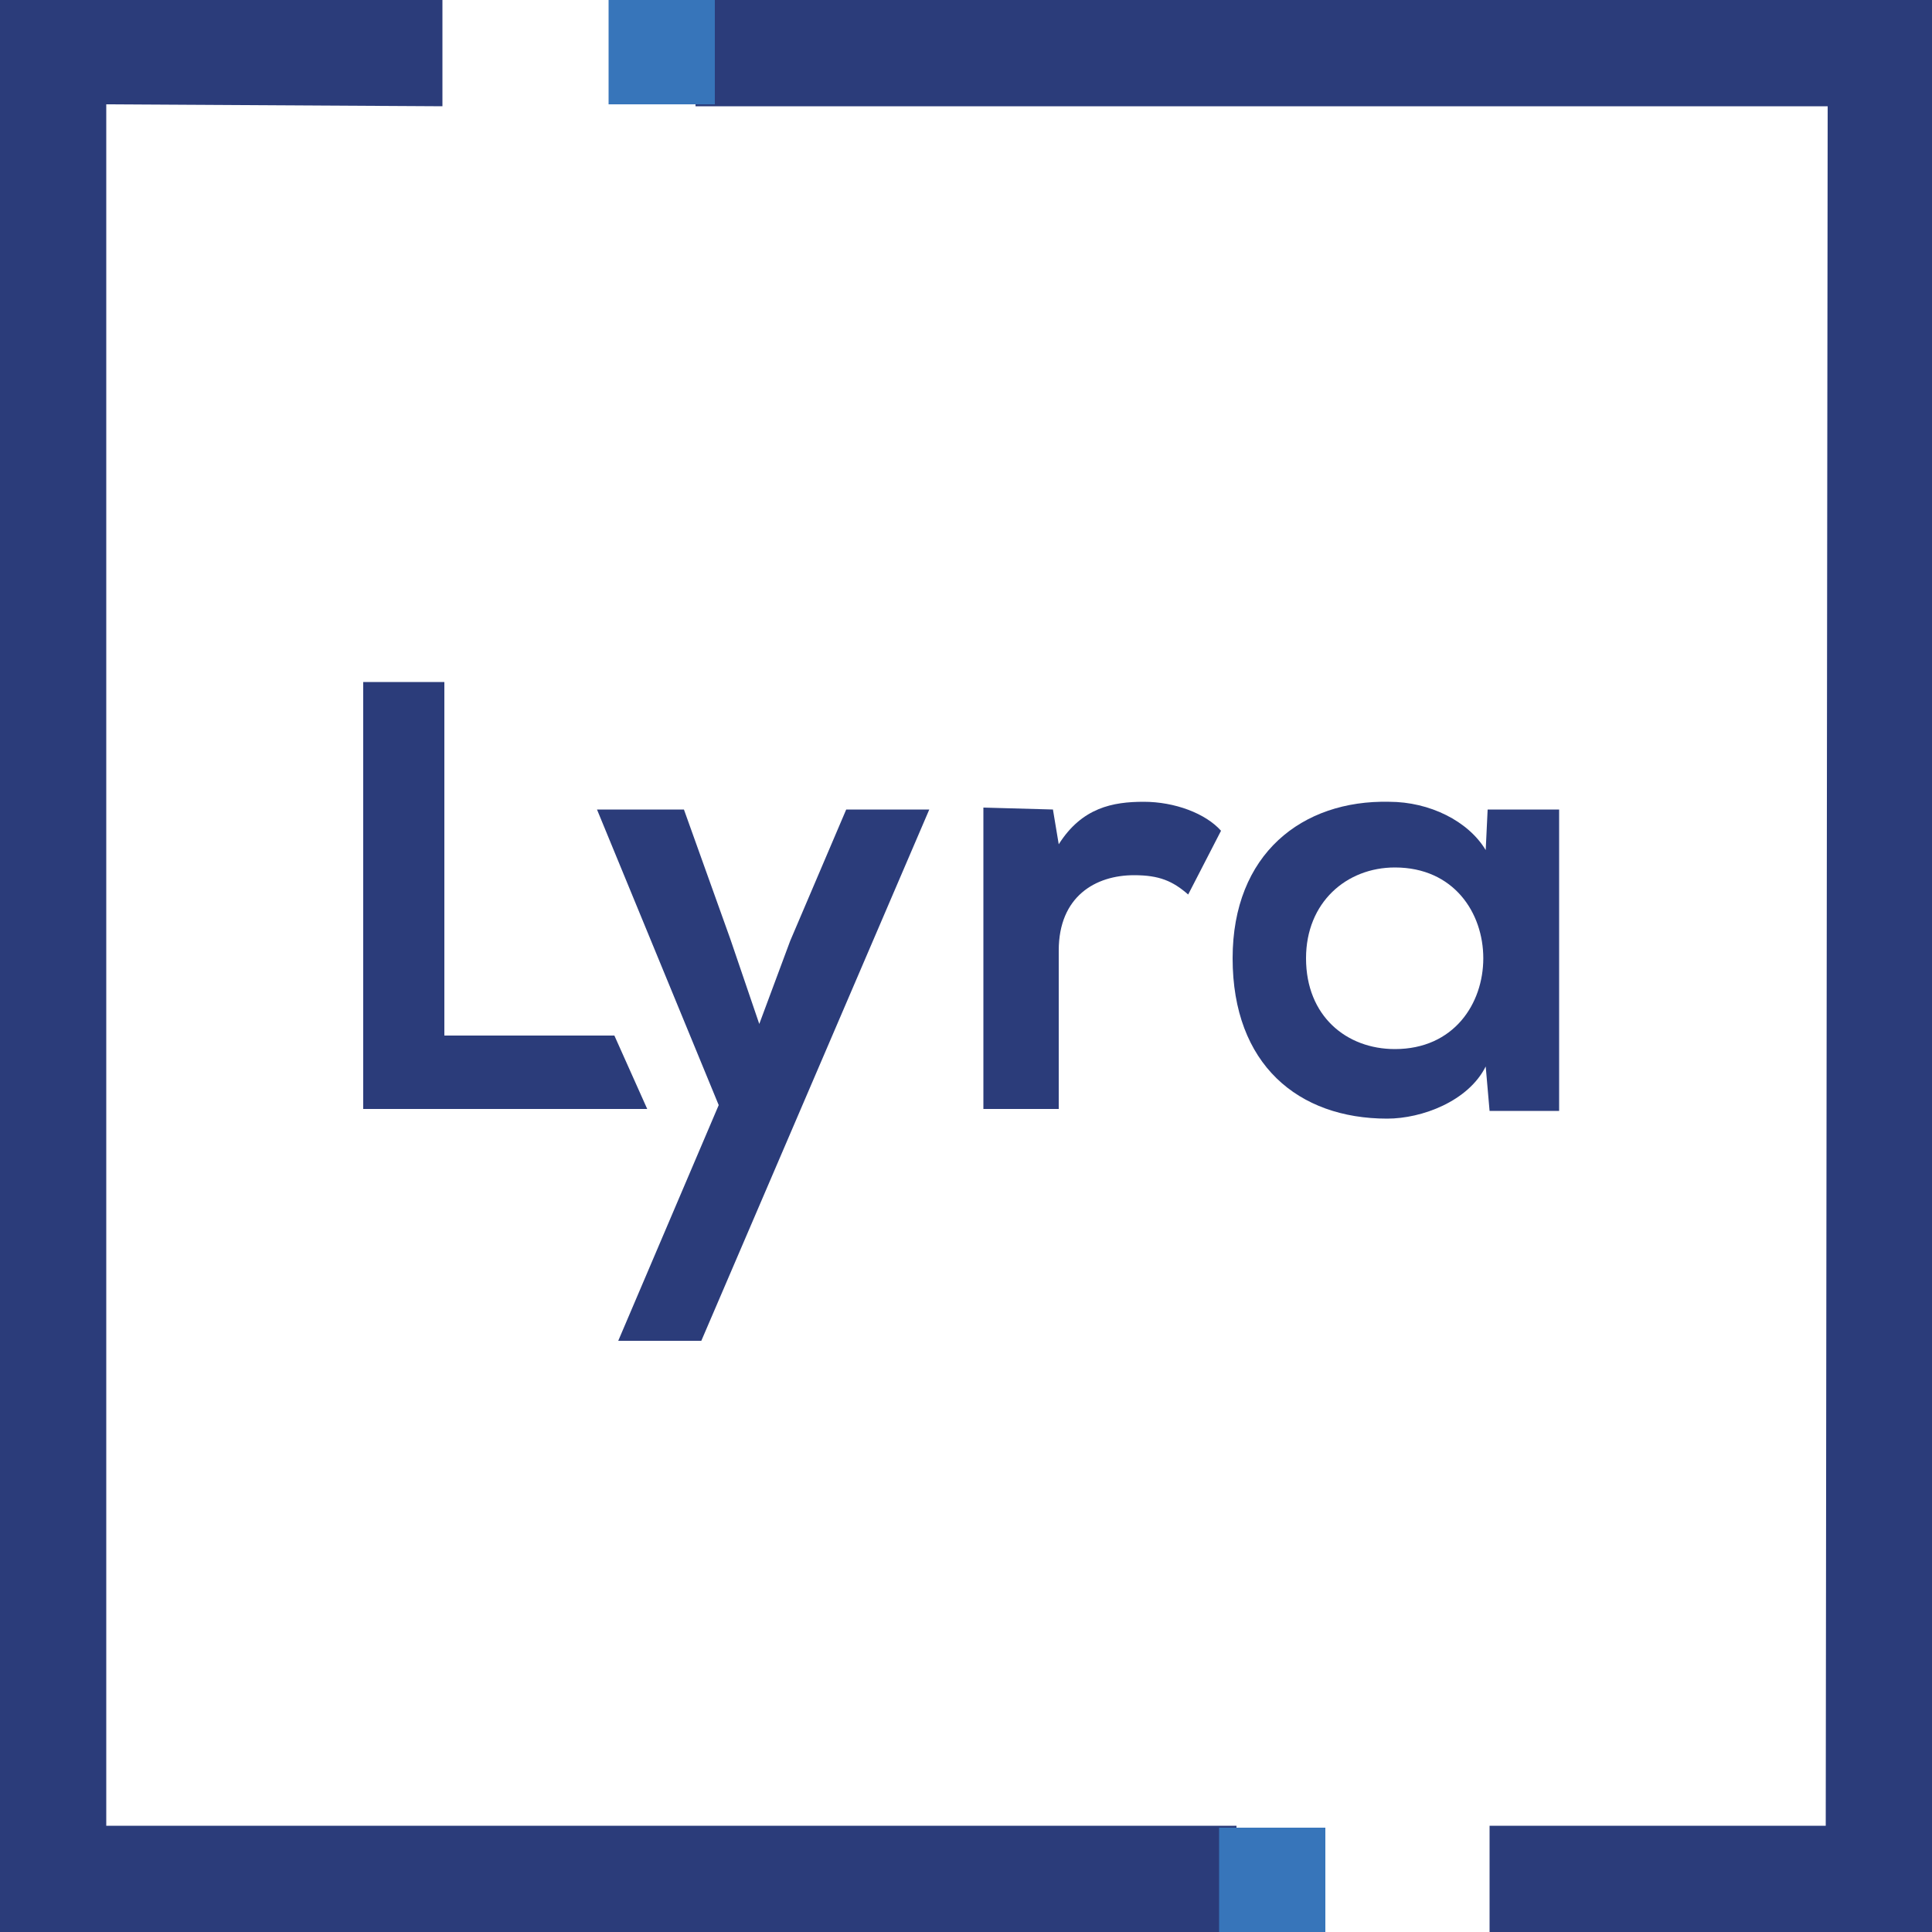 <?xml version="1.0" encoding="utf-8"?>
<!-- Generator: Adobe Illustrator 22.0.1, SVG Export Plug-In . SVG Version: 6.00 Build 0)  -->
<svg version="1.1" xmlns="http://www.w3.org/2000/svg" xmlns:xlink="http://www.w3.org/1999/xlink" x="0px" y="0px"
	 viewBox="0 0 100 100" style="enable-background:new 0 0 100 100;" xml:space="preserve">
<style type="text/css">
	.st0{enable-background:new    ;}
	.st1{fill:#2B3C7A;}
	.st2{fill:#3775BA;}
</style>
<g id="Rectangle_1_1_" class="st0">
	<g>
		<polygon class="st1" points="5.5,5.4 22.9,5.5 22.9,0 0,0 0,100 64,100 64,94.5 5.5,94.5 		"/>
		<polygon class="st1" points="36,0 36,5.5 94.6,5.5 94.5,94.5 77.1,94.5 77.1,100 100,100 100,0 		"/>
	</g>
	<rect x="31.5" class="st2" width="5.5" height="5.4"/>
	<g>
		<polygon class="st1" points="23,35.3 23,53.6 31.8,53.6 33.5,57.4 18.8,57.4 18.8,35.3 		"/>
		<polygon class="st1" points="48.1,41.9 36.3,69.4 32,69.4 37.2,57.2 30.9,41.9 35.4,41.9 37.8,48.6 39.3,53 40.9,48.7 43.8,41.9 
					"/>
		<path class="st1" d="M54.5,41.9l0.3,1.8c1.2-1.9,2.8-2.2,4.4-2.2c1.6,0,3.2,0.6,4,1.5l-1.7,3.3c-0.8-0.7-1.5-1-2.8-1
			c-2,0-3.9,1.1-3.9,3.9l0,8.2l-3.9,0l0-15.6L54.5,41.9z"/>
		<path class="st1" d="M77,41.9l3.7,0l0,15.6l-3.6,0l-0.2-2.3c-0.9,1.8-3.3,2.7-5.1,2.7c-4.6,0-8-2.8-8-8.3c0-5.4,3.6-8.2,8.1-8.1
			c2.1,0,4.1,1,5,2.5L77,41.9z M67.6,49.6c0,3,2.1,4.7,4.6,4.7c6.1,0,6.1-9.4,0-9.4C69.7,44.9,67.6,46.7,67.6,49.6z"/>
	</g>
	<rect x="63.1" y="94.6" class="st2" width="5.5" height="5.4"/>
</g>
<g id="Forme_3_1_" class="st0">
</g>
<g id="Forme_15_1_" class="st0">
</g>
<g id="Forme_4_1_" class="st0">
</g>
</svg>
